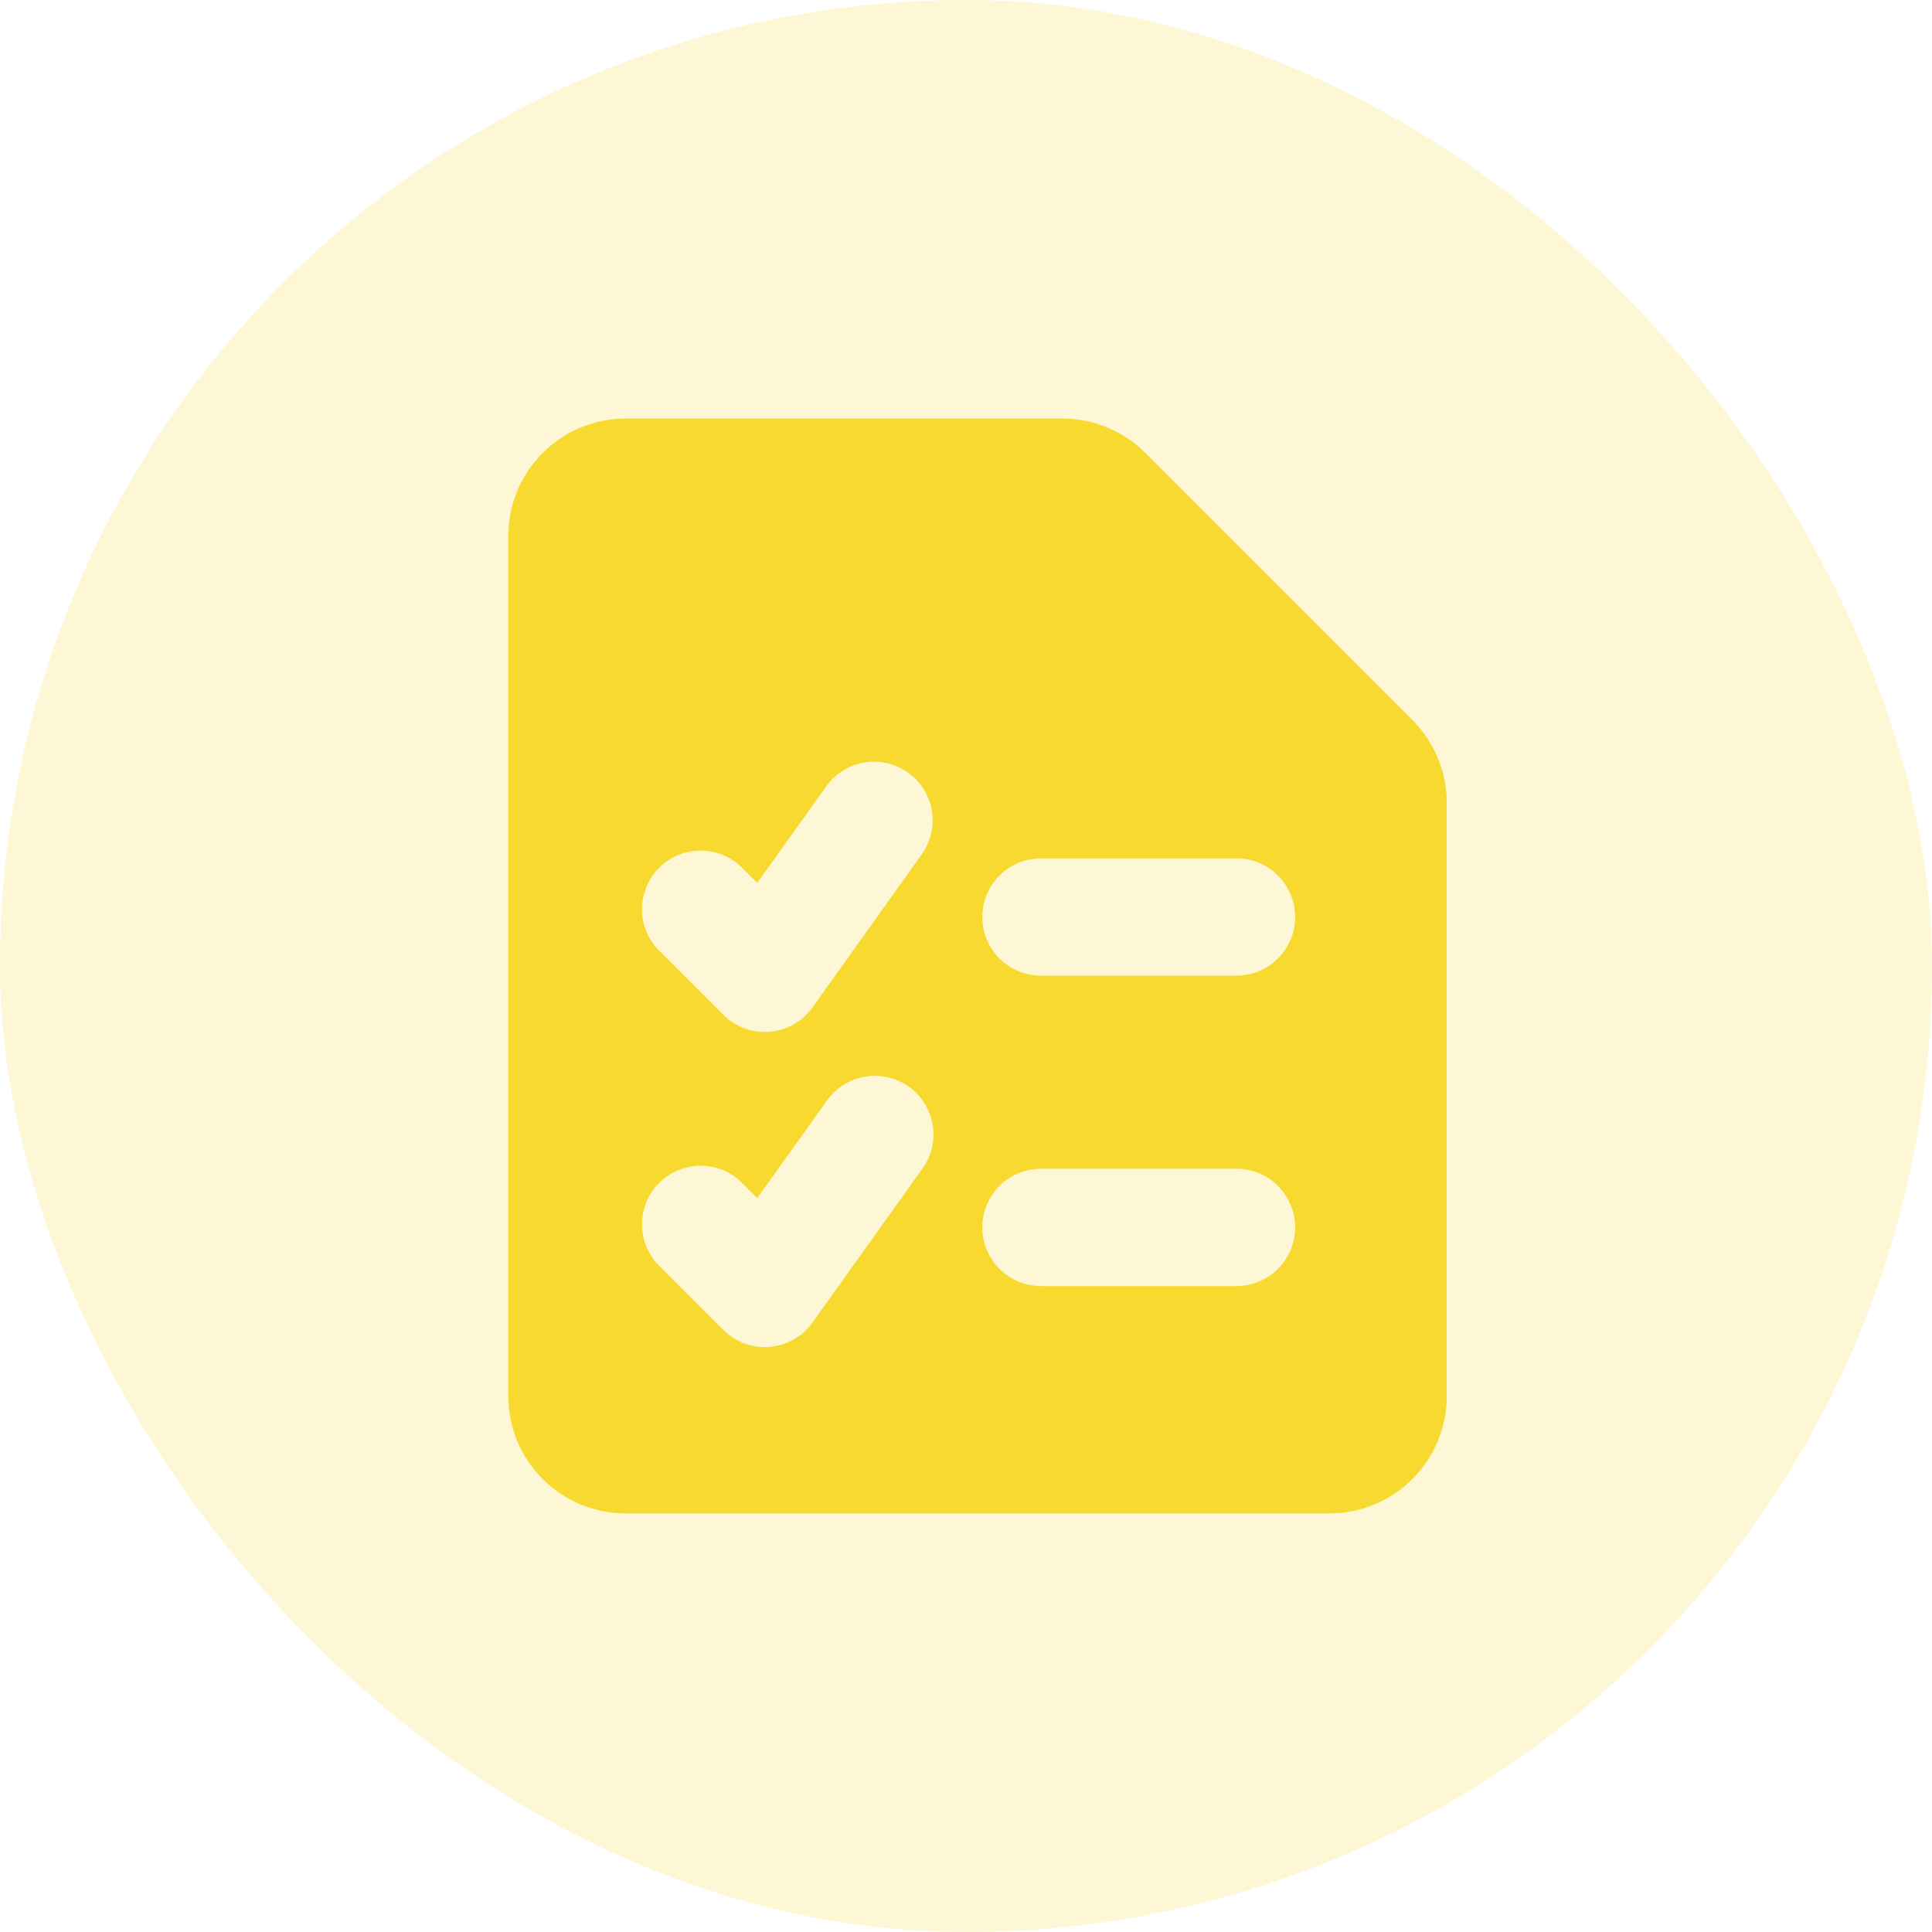 <svg width="60" height="60" viewBox="0 0 60 60" fill="none" xmlns="http://www.w3.org/2000/svg">
<rect width="60" height="60" rx="30" fill="#F7D92F" fill-opacity="0.2"/>
<path fill-rule="evenodd" clip-rule="evenodd" d="M16.853 14.068C17.535 13.384 18.461 13 19.427 12.999H32.996C33.962 13 34.888 13.384 35.57 14.068L43.861 22.359C44.545 23.041 44.929 23.968 44.93 24.933V43.357C44.93 45.369 43.299 47 41.287 47H19.43C17.418 47 15.787 45.369 15.787 43.357V16.642C15.787 15.675 16.17 14.748 16.855 14.068H16.853ZM28.199 23.994C29.02 24.578 29.21 25.717 28.624 26.536L25.232 31.287C24.577 32.201 23.258 32.31 22.463 31.515L20.428 29.48C19.472 28.454 19.985 26.778 21.351 26.463C21.941 26.327 22.559 26.493 23.002 26.905L23.517 27.418L25.659 24.421C26.243 23.602 27.38 23.41 28.199 23.994ZM30.506 28.479C30.506 27.473 31.322 26.657 32.328 26.657H38.4C39.802 26.657 40.678 28.175 39.977 29.39C39.651 29.953 39.05 30.3 38.4 30.3H32.328C31.322 30.3 30.506 29.485 30.506 28.479ZM30.506 38.118C30.506 37.112 31.322 36.297 32.328 36.297H38.4C39.802 36.297 40.678 37.815 39.977 39.029C39.651 39.593 39.05 39.94 38.4 39.94H32.328C31.322 39.94 30.506 39.124 30.506 38.118ZM28.624 36.326C29.466 35.205 28.778 33.593 27.386 33.424C26.71 33.343 26.045 33.645 25.661 34.208L23.517 37.207L23.002 36.693C21.976 35.737 20.3 36.25 19.985 37.616C19.85 38.206 20.015 38.824 20.428 39.267L22.463 41.302C23.258 42.097 24.577 41.988 25.232 41.074L28.624 36.326Z" fill="#F7D92F"/>
</svg>
